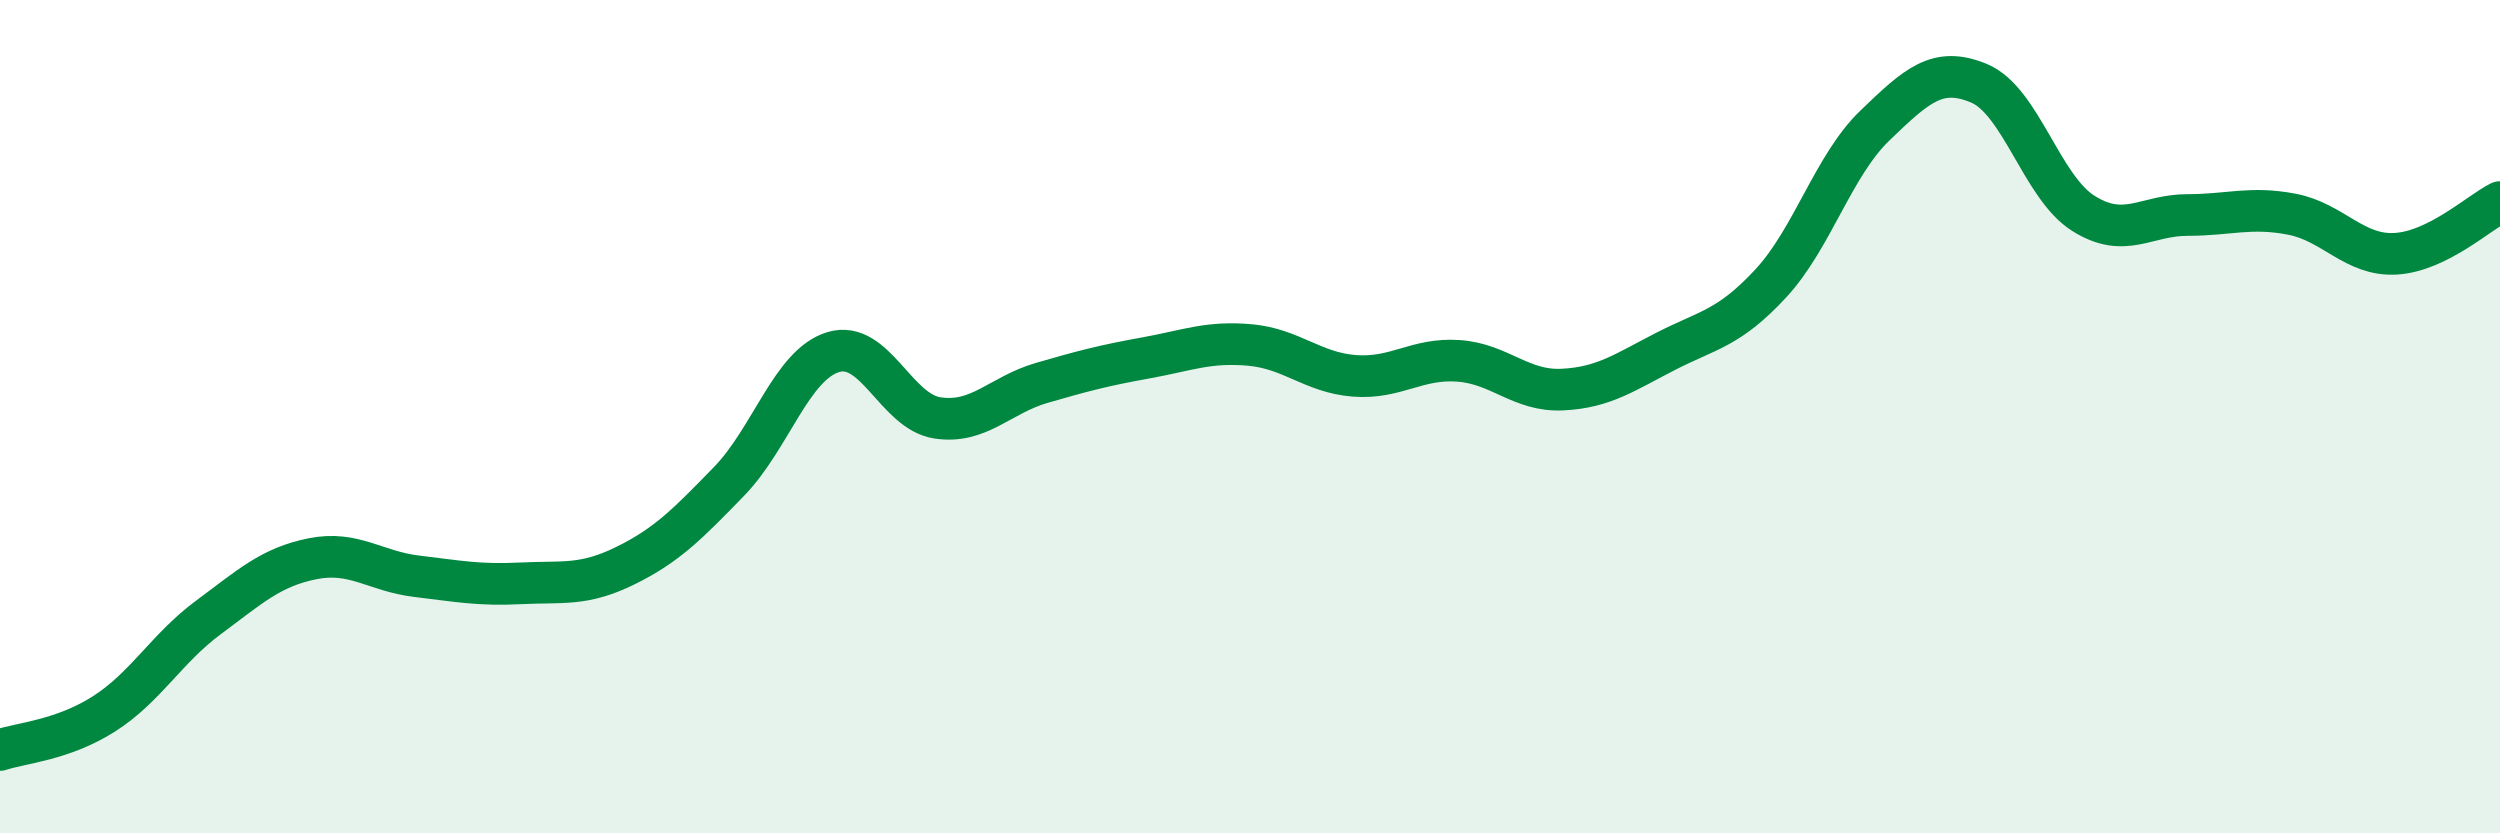 
    <svg width="60" height="20" viewBox="0 0 60 20" xmlns="http://www.w3.org/2000/svg">
      <path
        d="M 0,18 C 0.5,17.83 1.5,17.77 2.5,17.13 C 3.5,16.49 4,15.56 5,14.82 C 6,14.08 6.5,13.61 7.5,13.41 C 8.5,13.21 9,13.71 10,13.83 C 11,13.95 11.5,14.05 12.5,14 C 13.5,13.95 14,14.07 15,13.58 C 16,13.09 16.5,12.58 17.5,11.55 C 18.5,10.52 19,8.75 20,8.45 C 21,8.15 21.5,9.88 22.5,10.03 C 23.5,10.18 24,9.48 25,9.19 C 26,8.9 26.5,8.77 27.5,8.59 C 28.5,8.41 29,8.19 30,8.28 C 31,8.37 31.5,8.94 32.5,9.02 C 33.5,9.1 34,8.59 35,8.66 C 36,8.73 36.5,9.4 37.5,9.35 C 38.5,9.3 39,8.93 40,8.42 C 41,7.91 41.5,7.88 42.5,6.8 C 43.5,5.72 44,3.97 45,3.01 C 46,2.05 46.5,1.58 47.5,2 C 48.5,2.42 49,4.49 50,5.12 C 51,5.75 51.5,5.16 52.5,5.16 C 53.5,5.16 54,4.95 55,5.14 C 56,5.33 56.5,6.15 57.5,6.09 C 58.5,6.03 59.5,5.1 60,4.85L60 20L0 20Z"
        fill="#008740"
        opacity="0.1"
        stroke-linecap="round"
        stroke-linejoin="round"
      />
      <path
        d="M 0,18 C 0.5,17.83 1.5,17.77 2.5,17.13 C 3.5,16.49 4,15.56 5,14.82 C 6,14.08 6.5,13.61 7.5,13.41 C 8.5,13.21 9,13.71 10,13.83 C 11,13.95 11.5,14.05 12.5,14 C 13.5,13.95 14,14.07 15,13.58 C 16,13.09 16.5,12.58 17.5,11.55 C 18.5,10.52 19,8.75 20,8.45 C 21,8.15 21.5,9.88 22.5,10.03 C 23.5,10.18 24,9.48 25,9.19 C 26,8.9 26.5,8.77 27.5,8.59 C 28.5,8.41 29,8.19 30,8.28 C 31,8.37 31.5,8.94 32.5,9.02 C 33.5,9.1 34,8.59 35,8.66 C 36,8.73 36.5,9.4 37.5,9.35 C 38.5,9.3 39,8.93 40,8.42 C 41,7.91 41.5,7.88 42.5,6.8 C 43.5,5.72 44,3.97 45,3.01 C 46,2.05 46.5,1.58 47.5,2 C 48.5,2.42 49,4.49 50,5.12 C 51,5.75 51.5,5.16 52.5,5.16 C 53.5,5.16 54,4.95 55,5.14 C 56,5.33 56.5,6.15 57.5,6.09 C 58.5,6.03 59.5,5.1 60,4.85"
        stroke="#008740"
        stroke-width="1"
        fill="none"
        stroke-linecap="round"
        stroke-linejoin="round"
      />
    </svg>
  